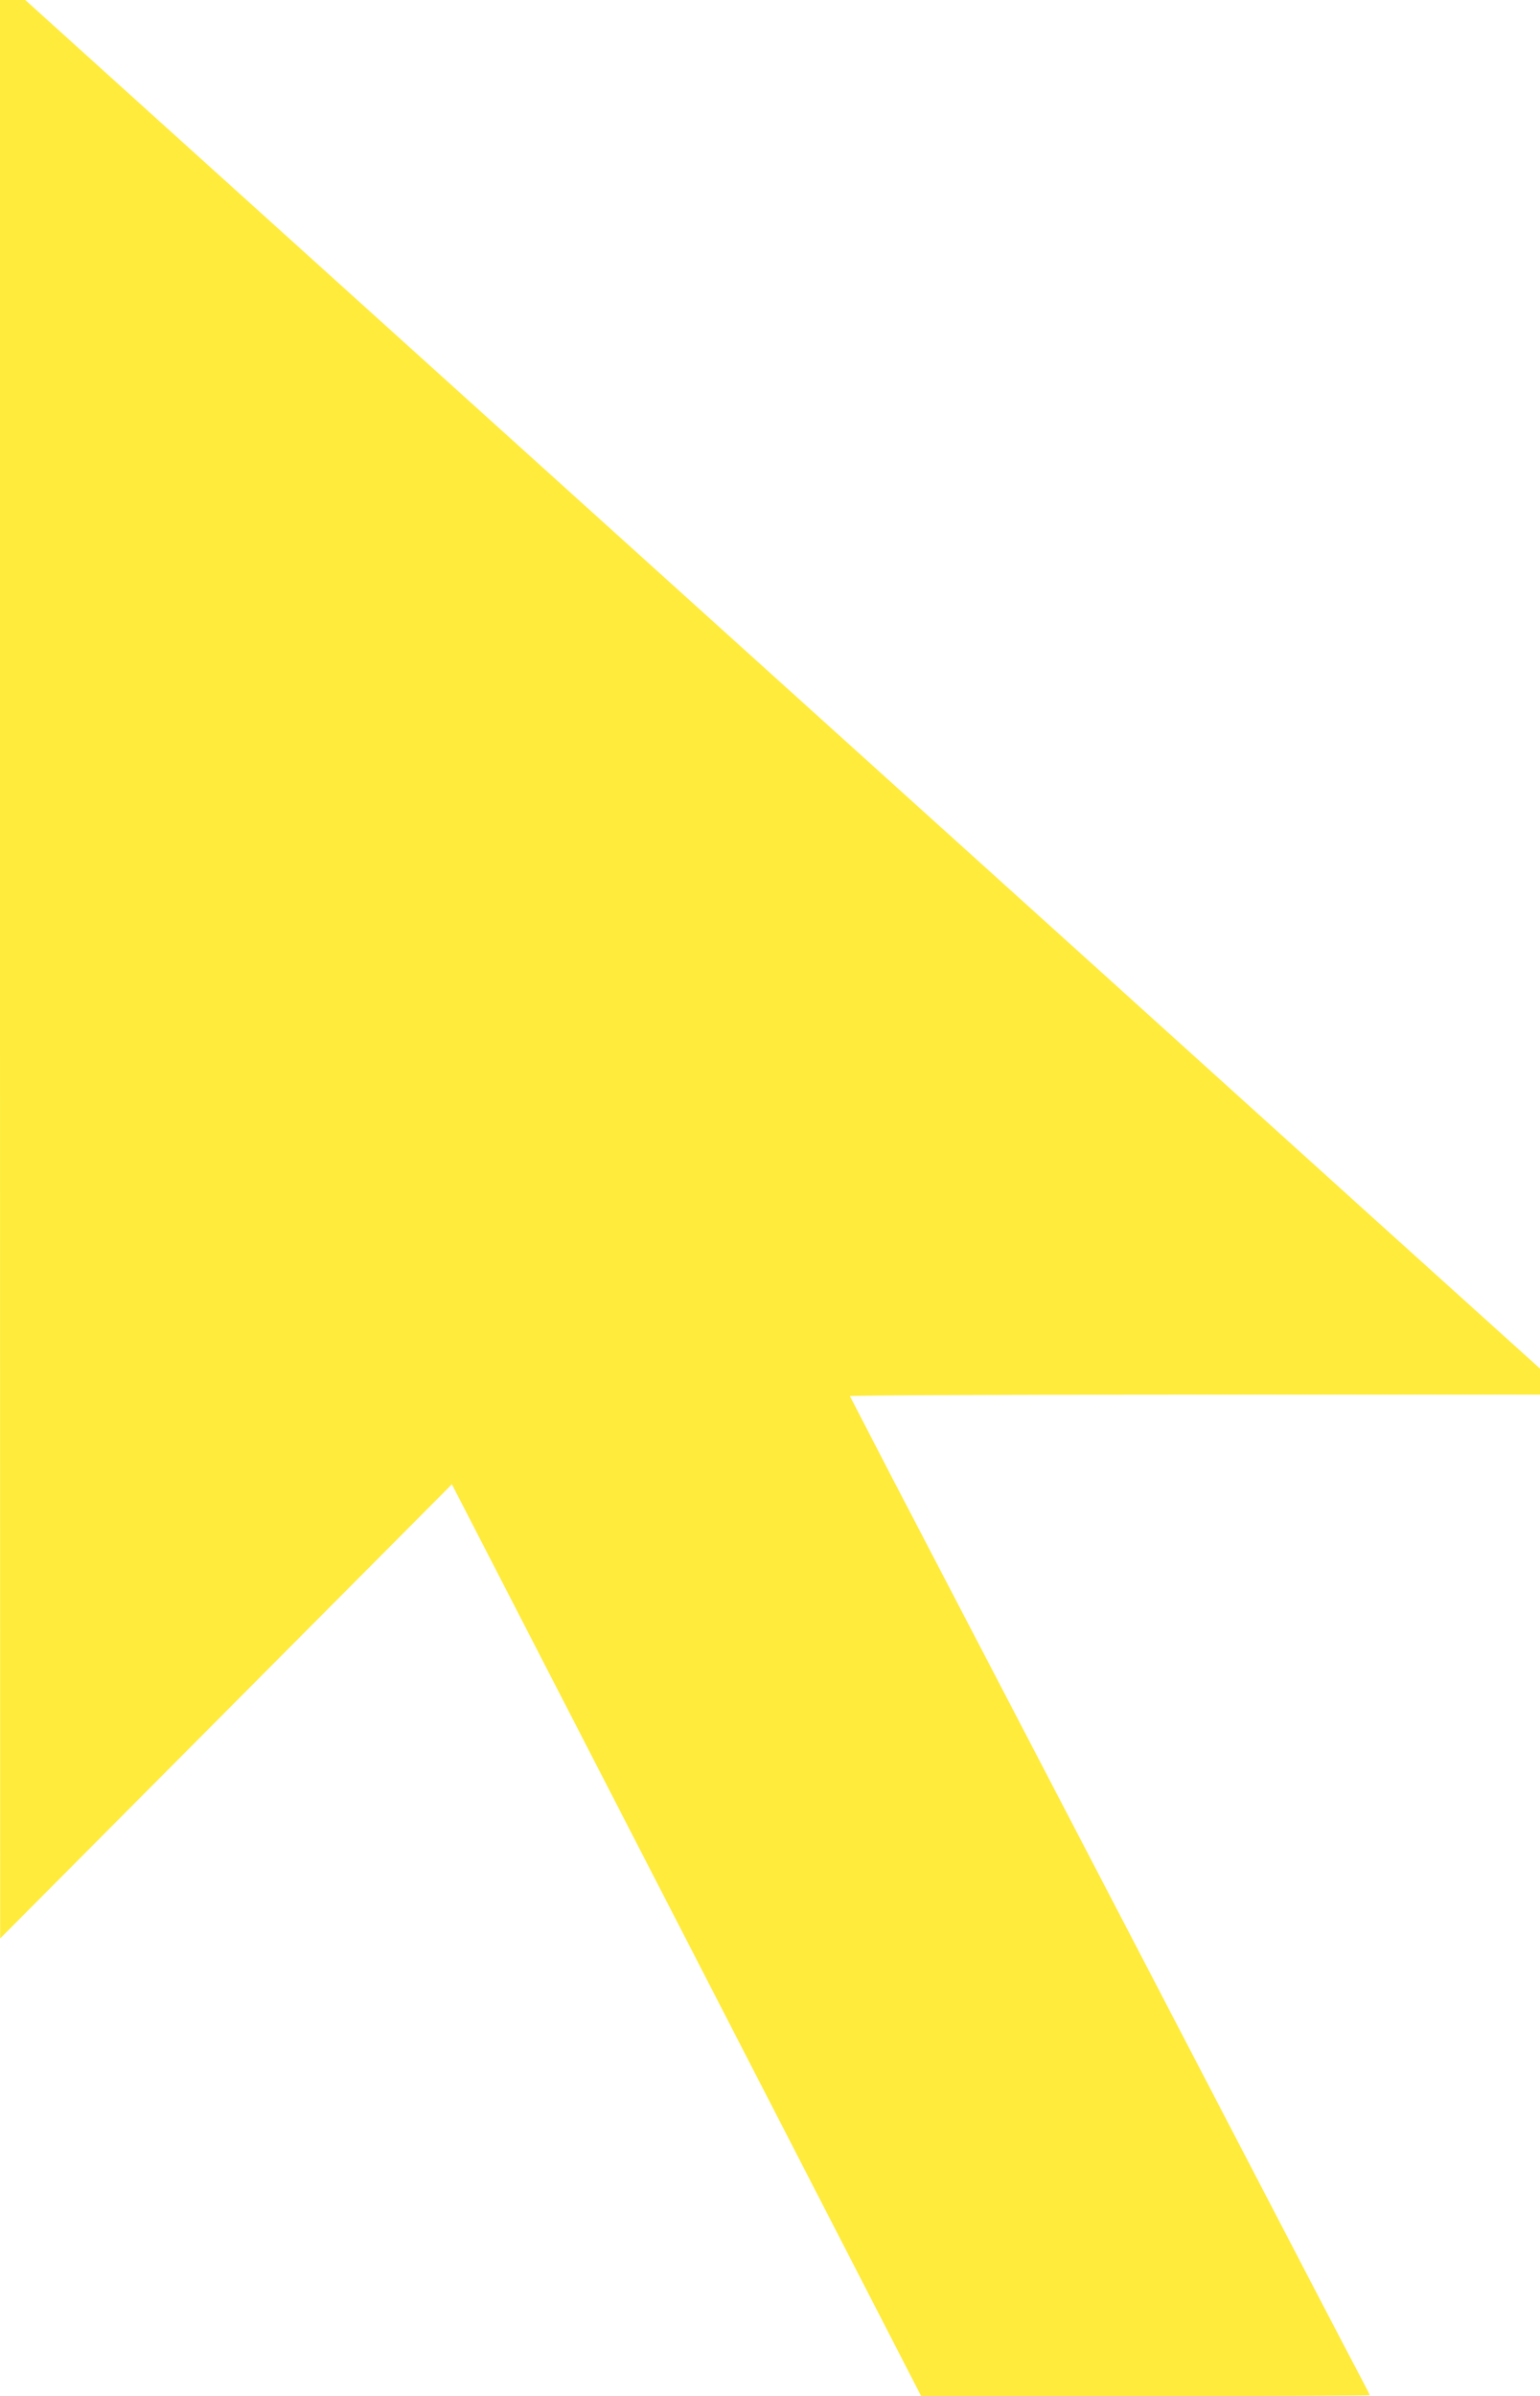 <?xml version="1.0" standalone="no"?>
<!DOCTYPE svg PUBLIC "-//W3C//DTD SVG 20010904//EN"
 "http://www.w3.org/TR/2001/REC-SVG-20010904/DTD/svg10.dtd">
<svg version="1.0" xmlns="http://www.w3.org/2000/svg"
 width="823pt" height="1280pt" viewBox="0 0 823 1280"
 preserveAspectRatio="xMidYMid meet">
<g transform="translate(0,1280) scale(0.1,-0.1)"
fill="#ffeb3b" stroke="none">
<path d="M0 7623 l1 -5178 1207 1213 1207 1213 1254 -2435 1254 -2436 1199 0
c659 0 1198 2 1198 5 0 3 -18 38 -39 78 -21 40 -127 241 -234 447 -173 333
-1696 3258 -2281 4379 -121 234 -222 429 -224 433 -2 4 827 8 1842 8 l1846 0
0 70 0 69 -923 833 c-507 459 -2015 1821 -3352 3028 -1337 1207 -2743 2477
-3125 2822 l-695 628 -67 0 -68 0 0 -5177z"/>
</g>
</svg>
